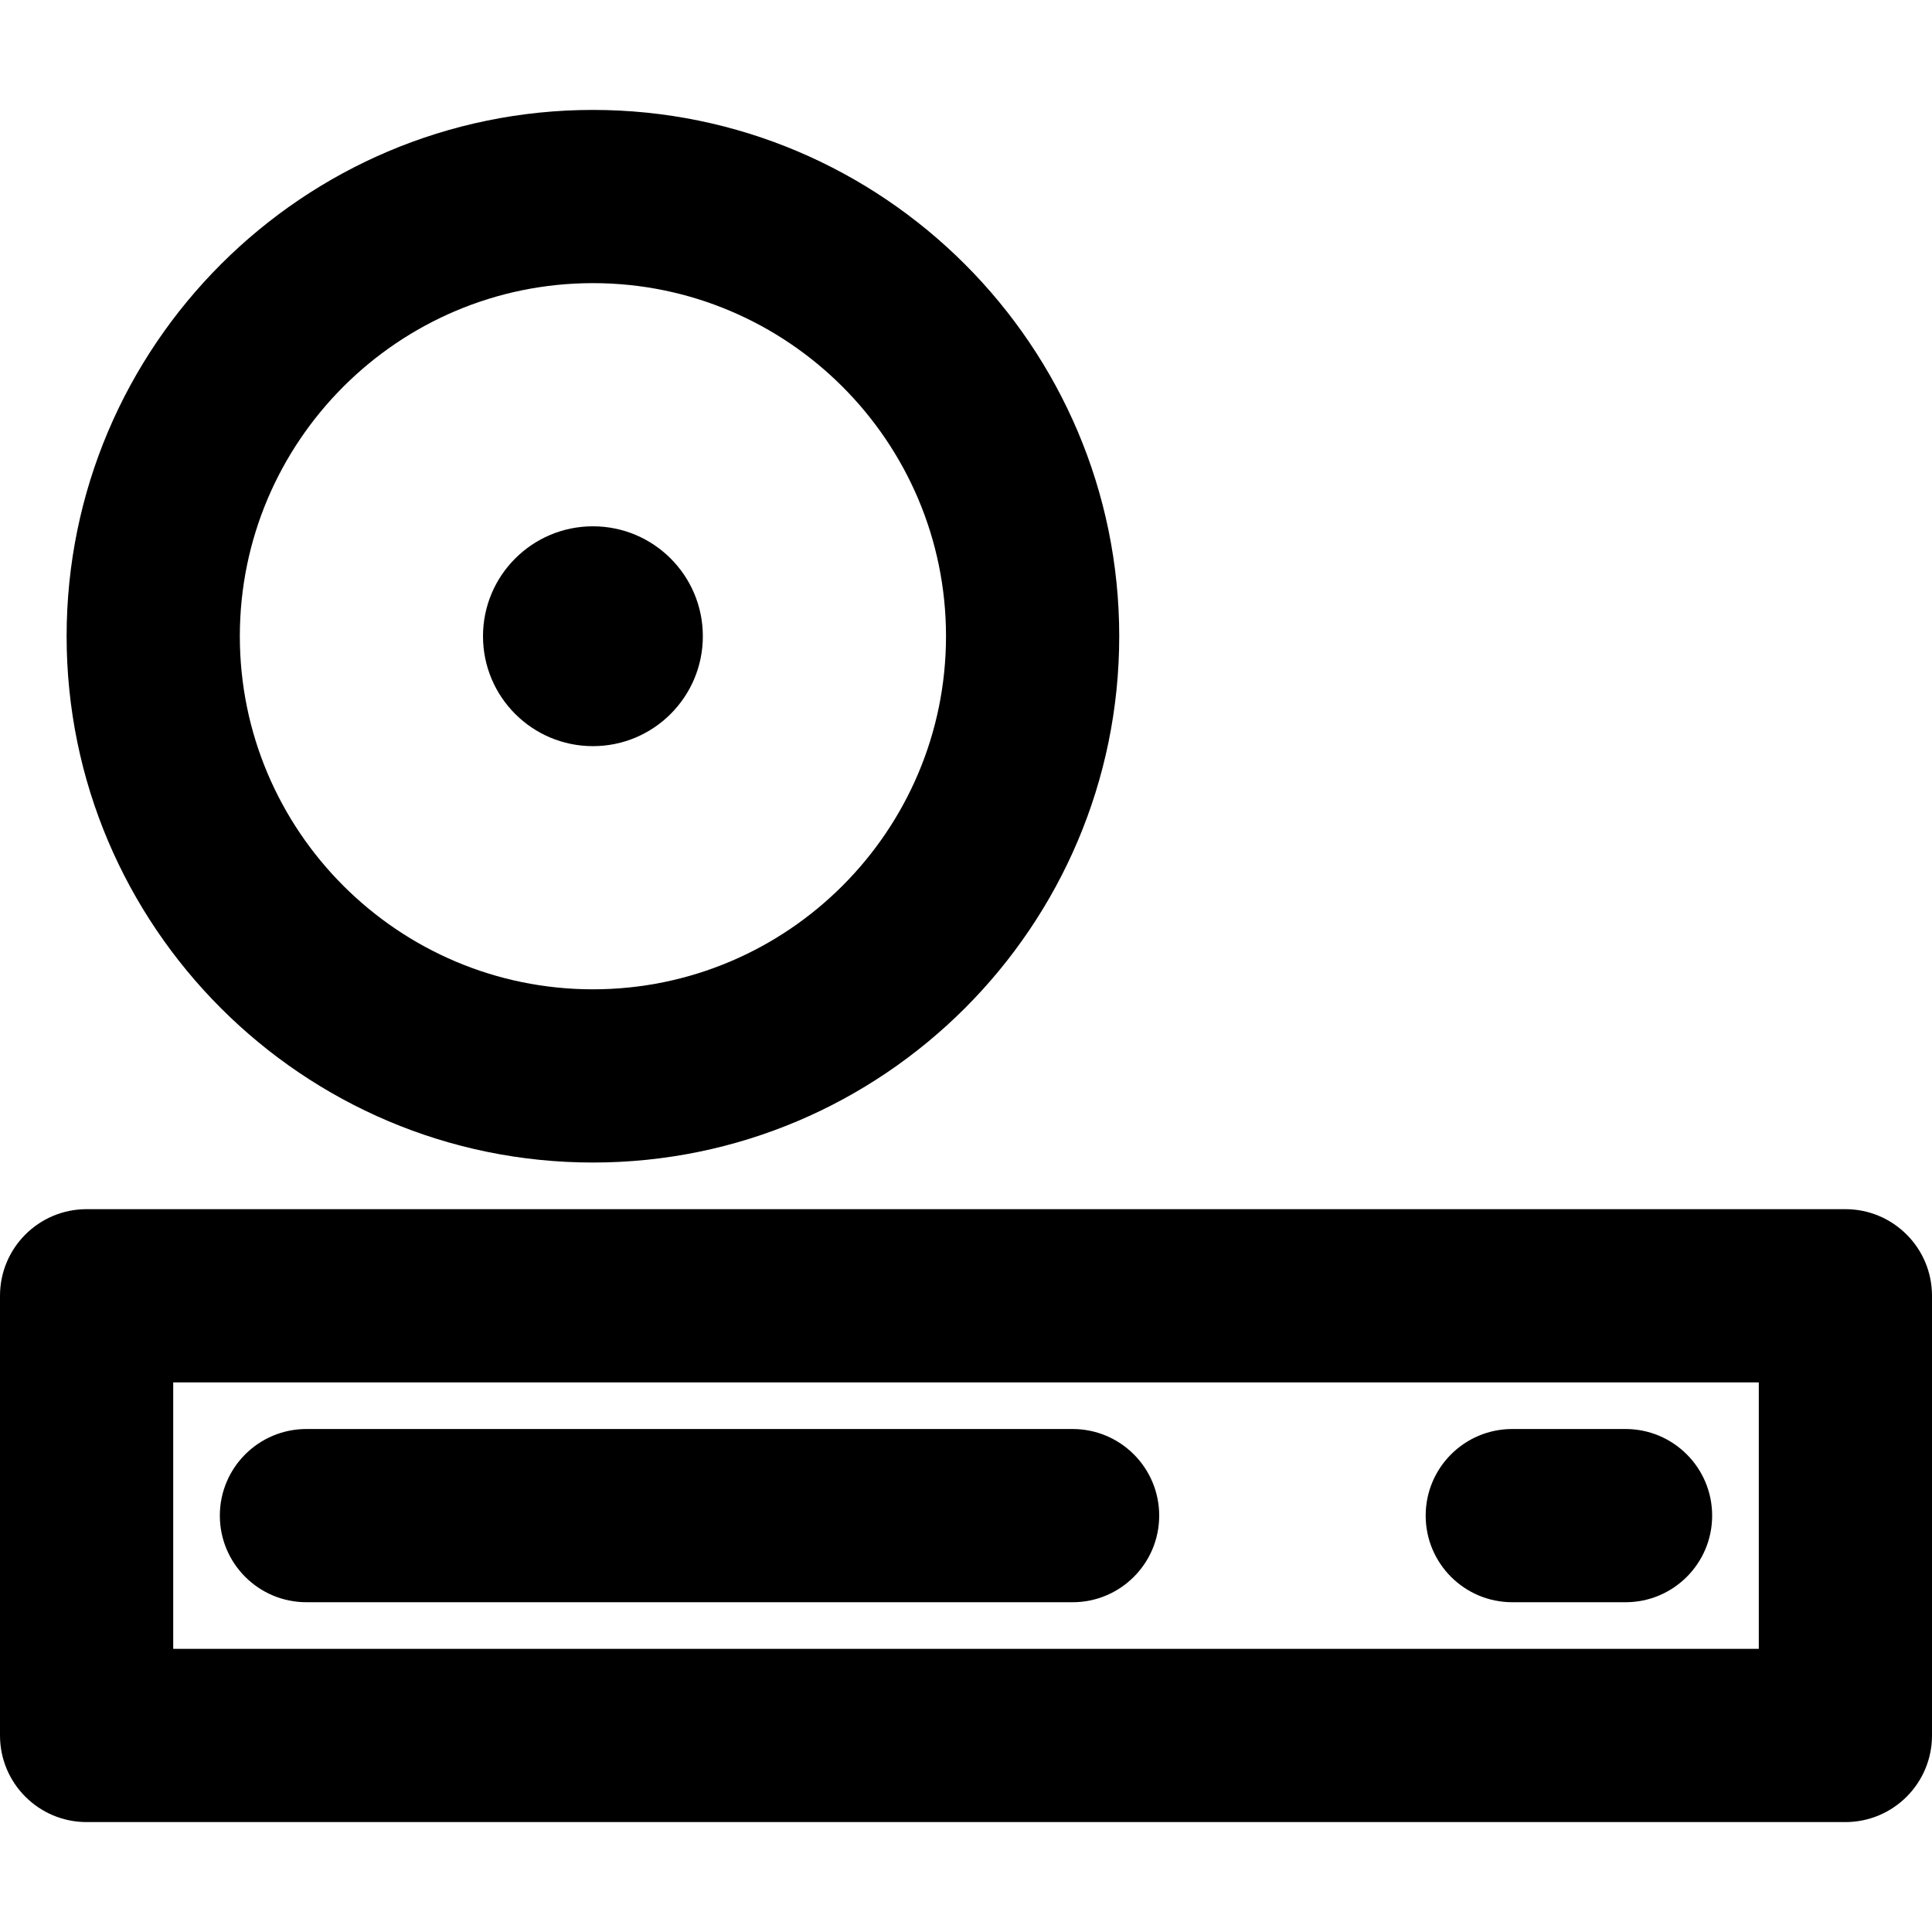 <?xml version="1.0" encoding="iso-8859-1"?>
<!-- Uploaded to: SVG Repo, www.svgrepo.com, Generator: SVG Repo Mixer Tools -->
<!DOCTYPE svg PUBLIC "-//W3C//DTD SVG 1.1//EN" "http://www.w3.org/Graphics/SVG/1.1/DTD/svg11.dtd">
<svg fill="#000000" height="800px" width="800px" version="1.1" id="Capa_1" xmlns="http://www.w3.org/2000/svg" xmlns:xlink="http://www.w3.org/1999/xlink" 
	 viewBox="0 0 297 297" xml:space="preserve">
<g>
	<path d="M283.686,185.881H13.314C5.961,185.881,0,191.842,0,199.195v67.593c0,7.353,5.961,13.314,13.314,13.314h270.372
		c7.353,0,13.314-5.961,13.314-13.314v-67.593C297,191.842,291.039,185.881,283.686,185.881z M270.372,253.474H26.628v-40.966
		h243.745V253.474z"/>
	<path d="M47.11,246.305h117.776c7.353,0,13.314-5.961,13.314-13.314s-5.961-13.314-13.314-13.314H47.11
		c-7.353,0-13.314,5.961-13.314,13.314S39.757,246.305,47.11,246.305z"/>
	<path d="M232.479,246.305h17.41c7.353,0,13.314-5.961,13.314-13.314s-5.961-13.314-13.314-13.314h-17.41
		c-7.353,0-13.314,5.961-13.314,13.314S225.126,246.305,232.479,246.305z"/>
	<path d="M91.148,178.712c44.612,0,80.907-36.295,80.907-80.907S135.76,16.898,91.148,16.898S10.241,53.193,10.241,97.805
		S46.536,178.712,91.148,178.712z M91.148,43.526c29.93,0,54.279,24.349,54.279,54.279s-24.349,54.279-54.279,54.279
		s-54.279-24.349-54.279-54.279S61.218,43.526,91.148,43.526z"/>
	<circle cx="91.148" cy="97.805" r="16.898"/>
</g>
</svg>